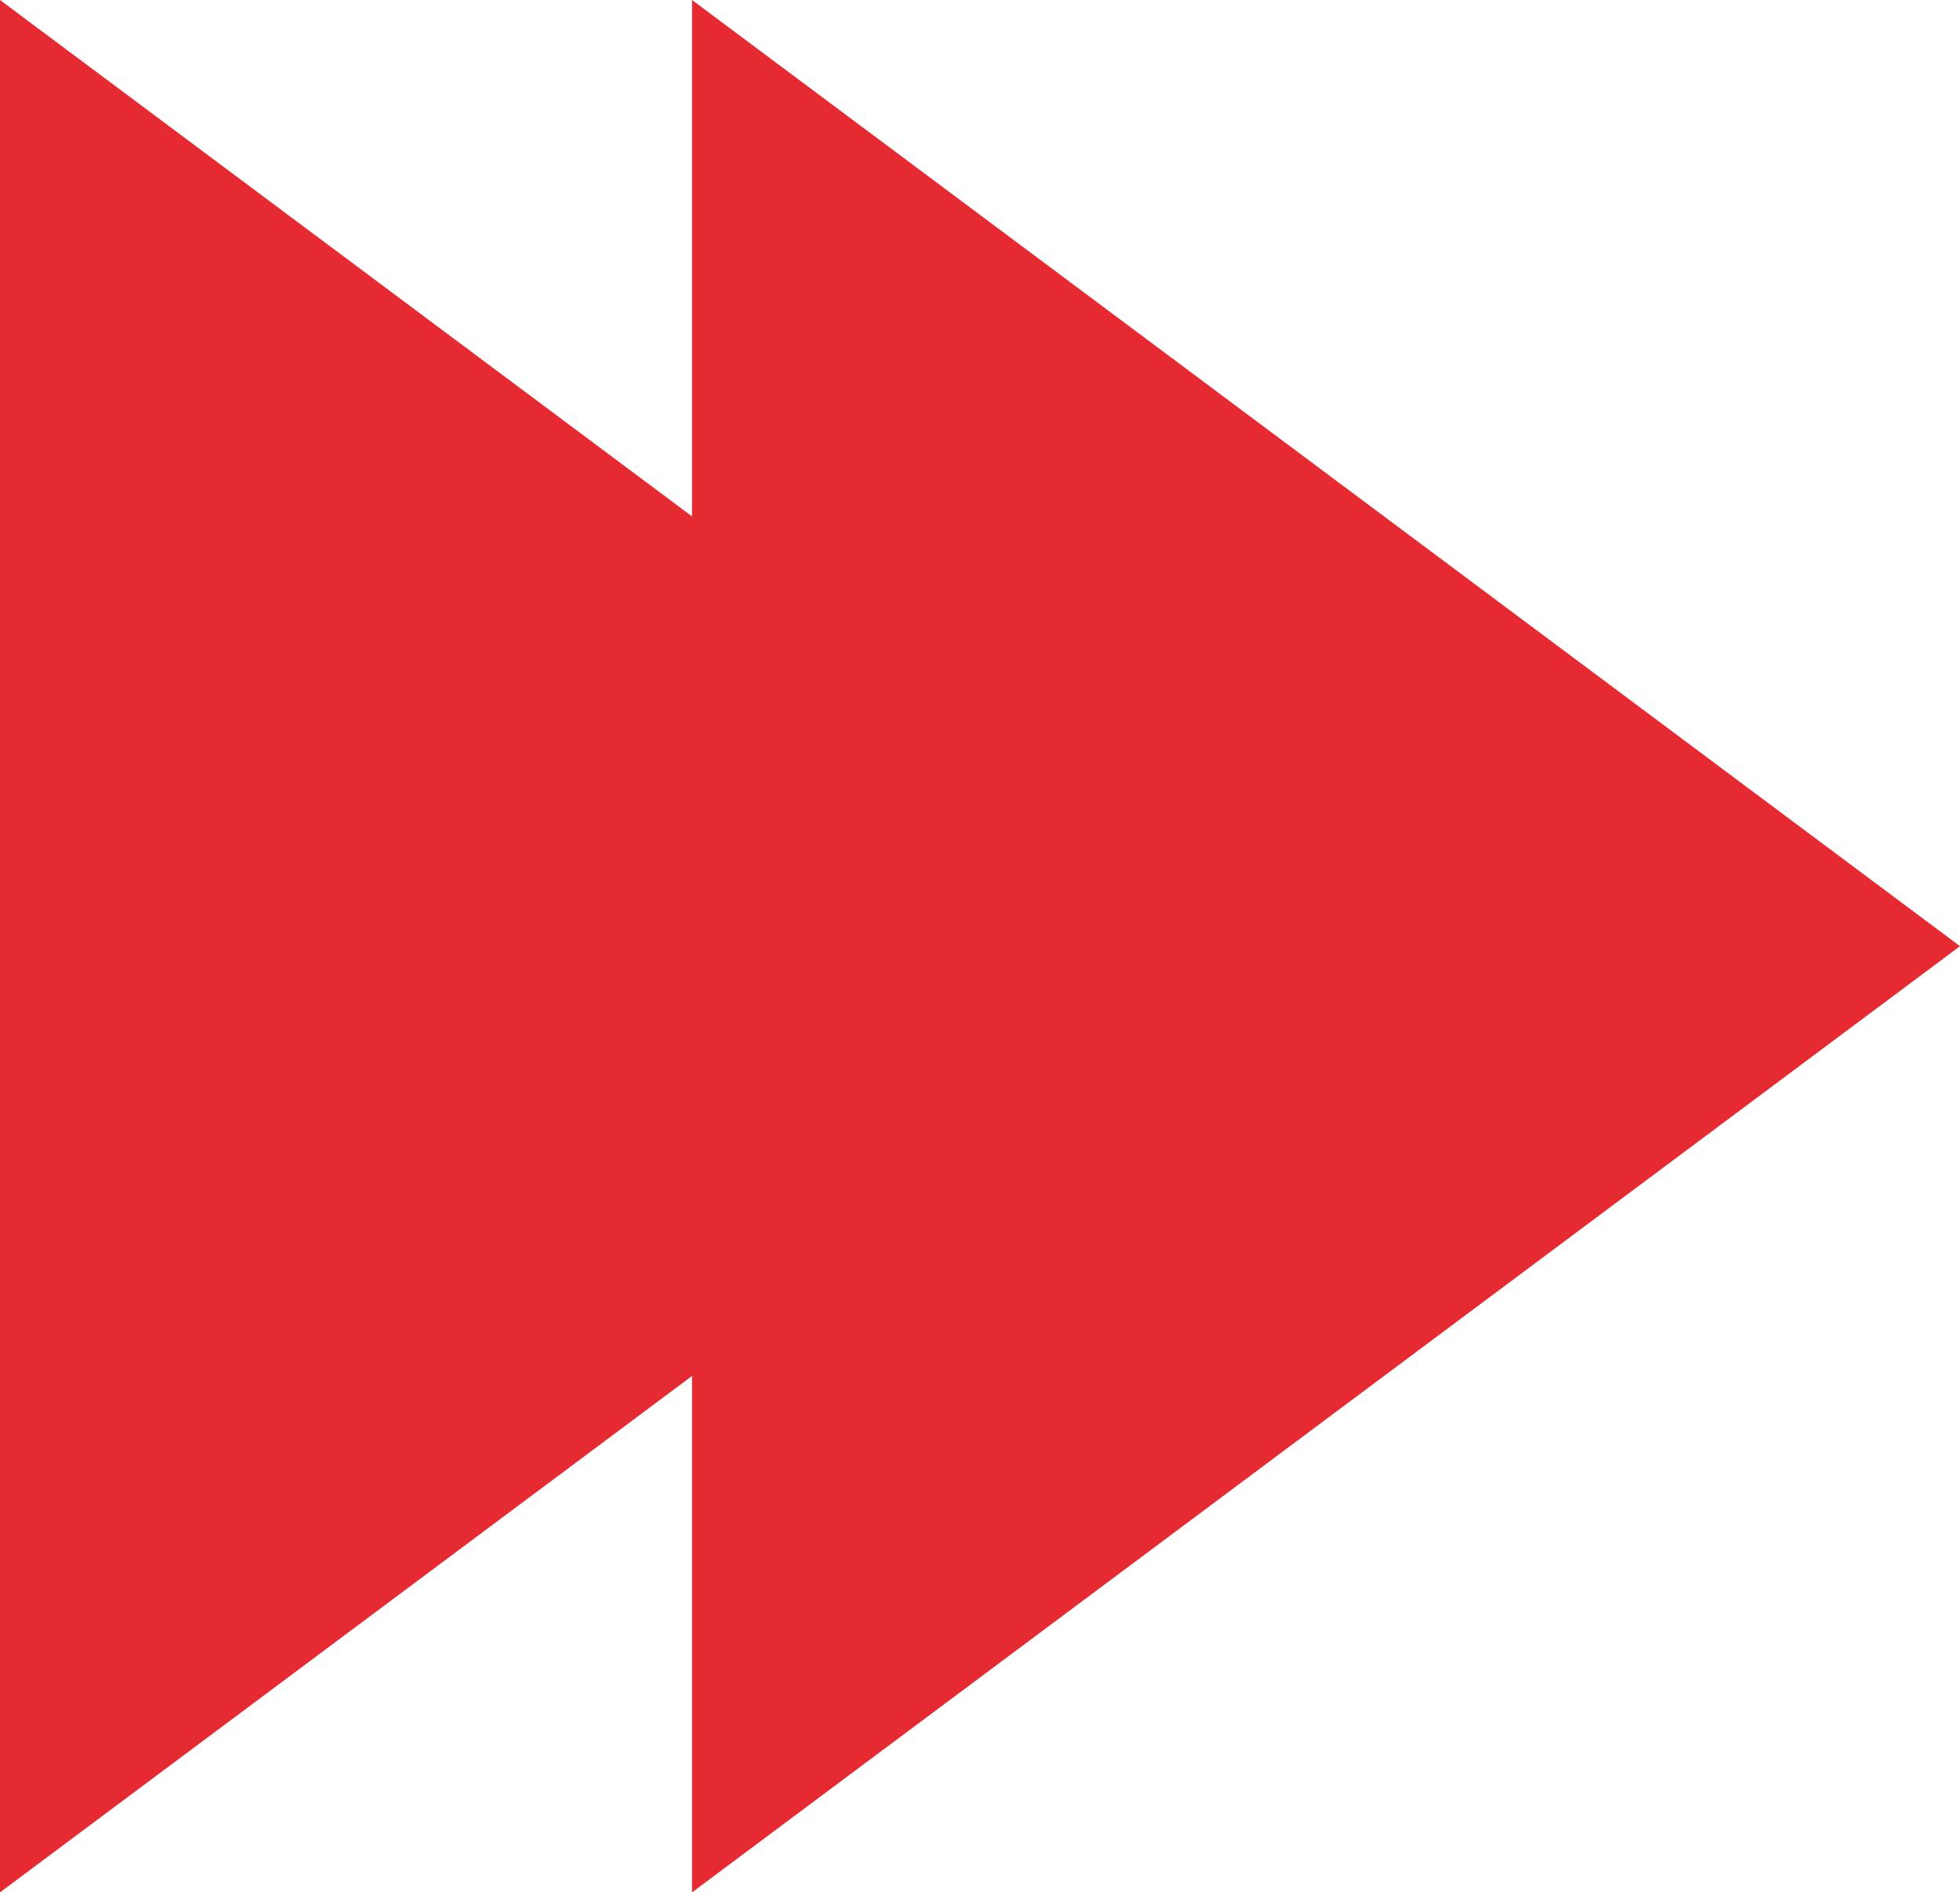 <?xml version="1.0" encoding="utf-8"?>
<!-- Generator: Adobe Illustrator 26.0.3, SVG Export Plug-In . SVG Version: 6.00 Build 0)  -->
<svg version="1.1" id="Layer_1" xmlns="http://www.w3.org/2000/svg" xmlns:xlink="http://www.w3.org/1999/xlink" x="0px" y="0px"
	 viewBox="0 0 520 502" style="enable-background:new 0 0 520 502;" xml:space="preserve">
<style type="text/css">
	.st0{fill:#E62A32;}
</style>
<polygon class="st0" points="520,251 183.6,0 183.6,136.99 0,0 0,502 183.6,365.01 183.6,502 "/>
</svg>
